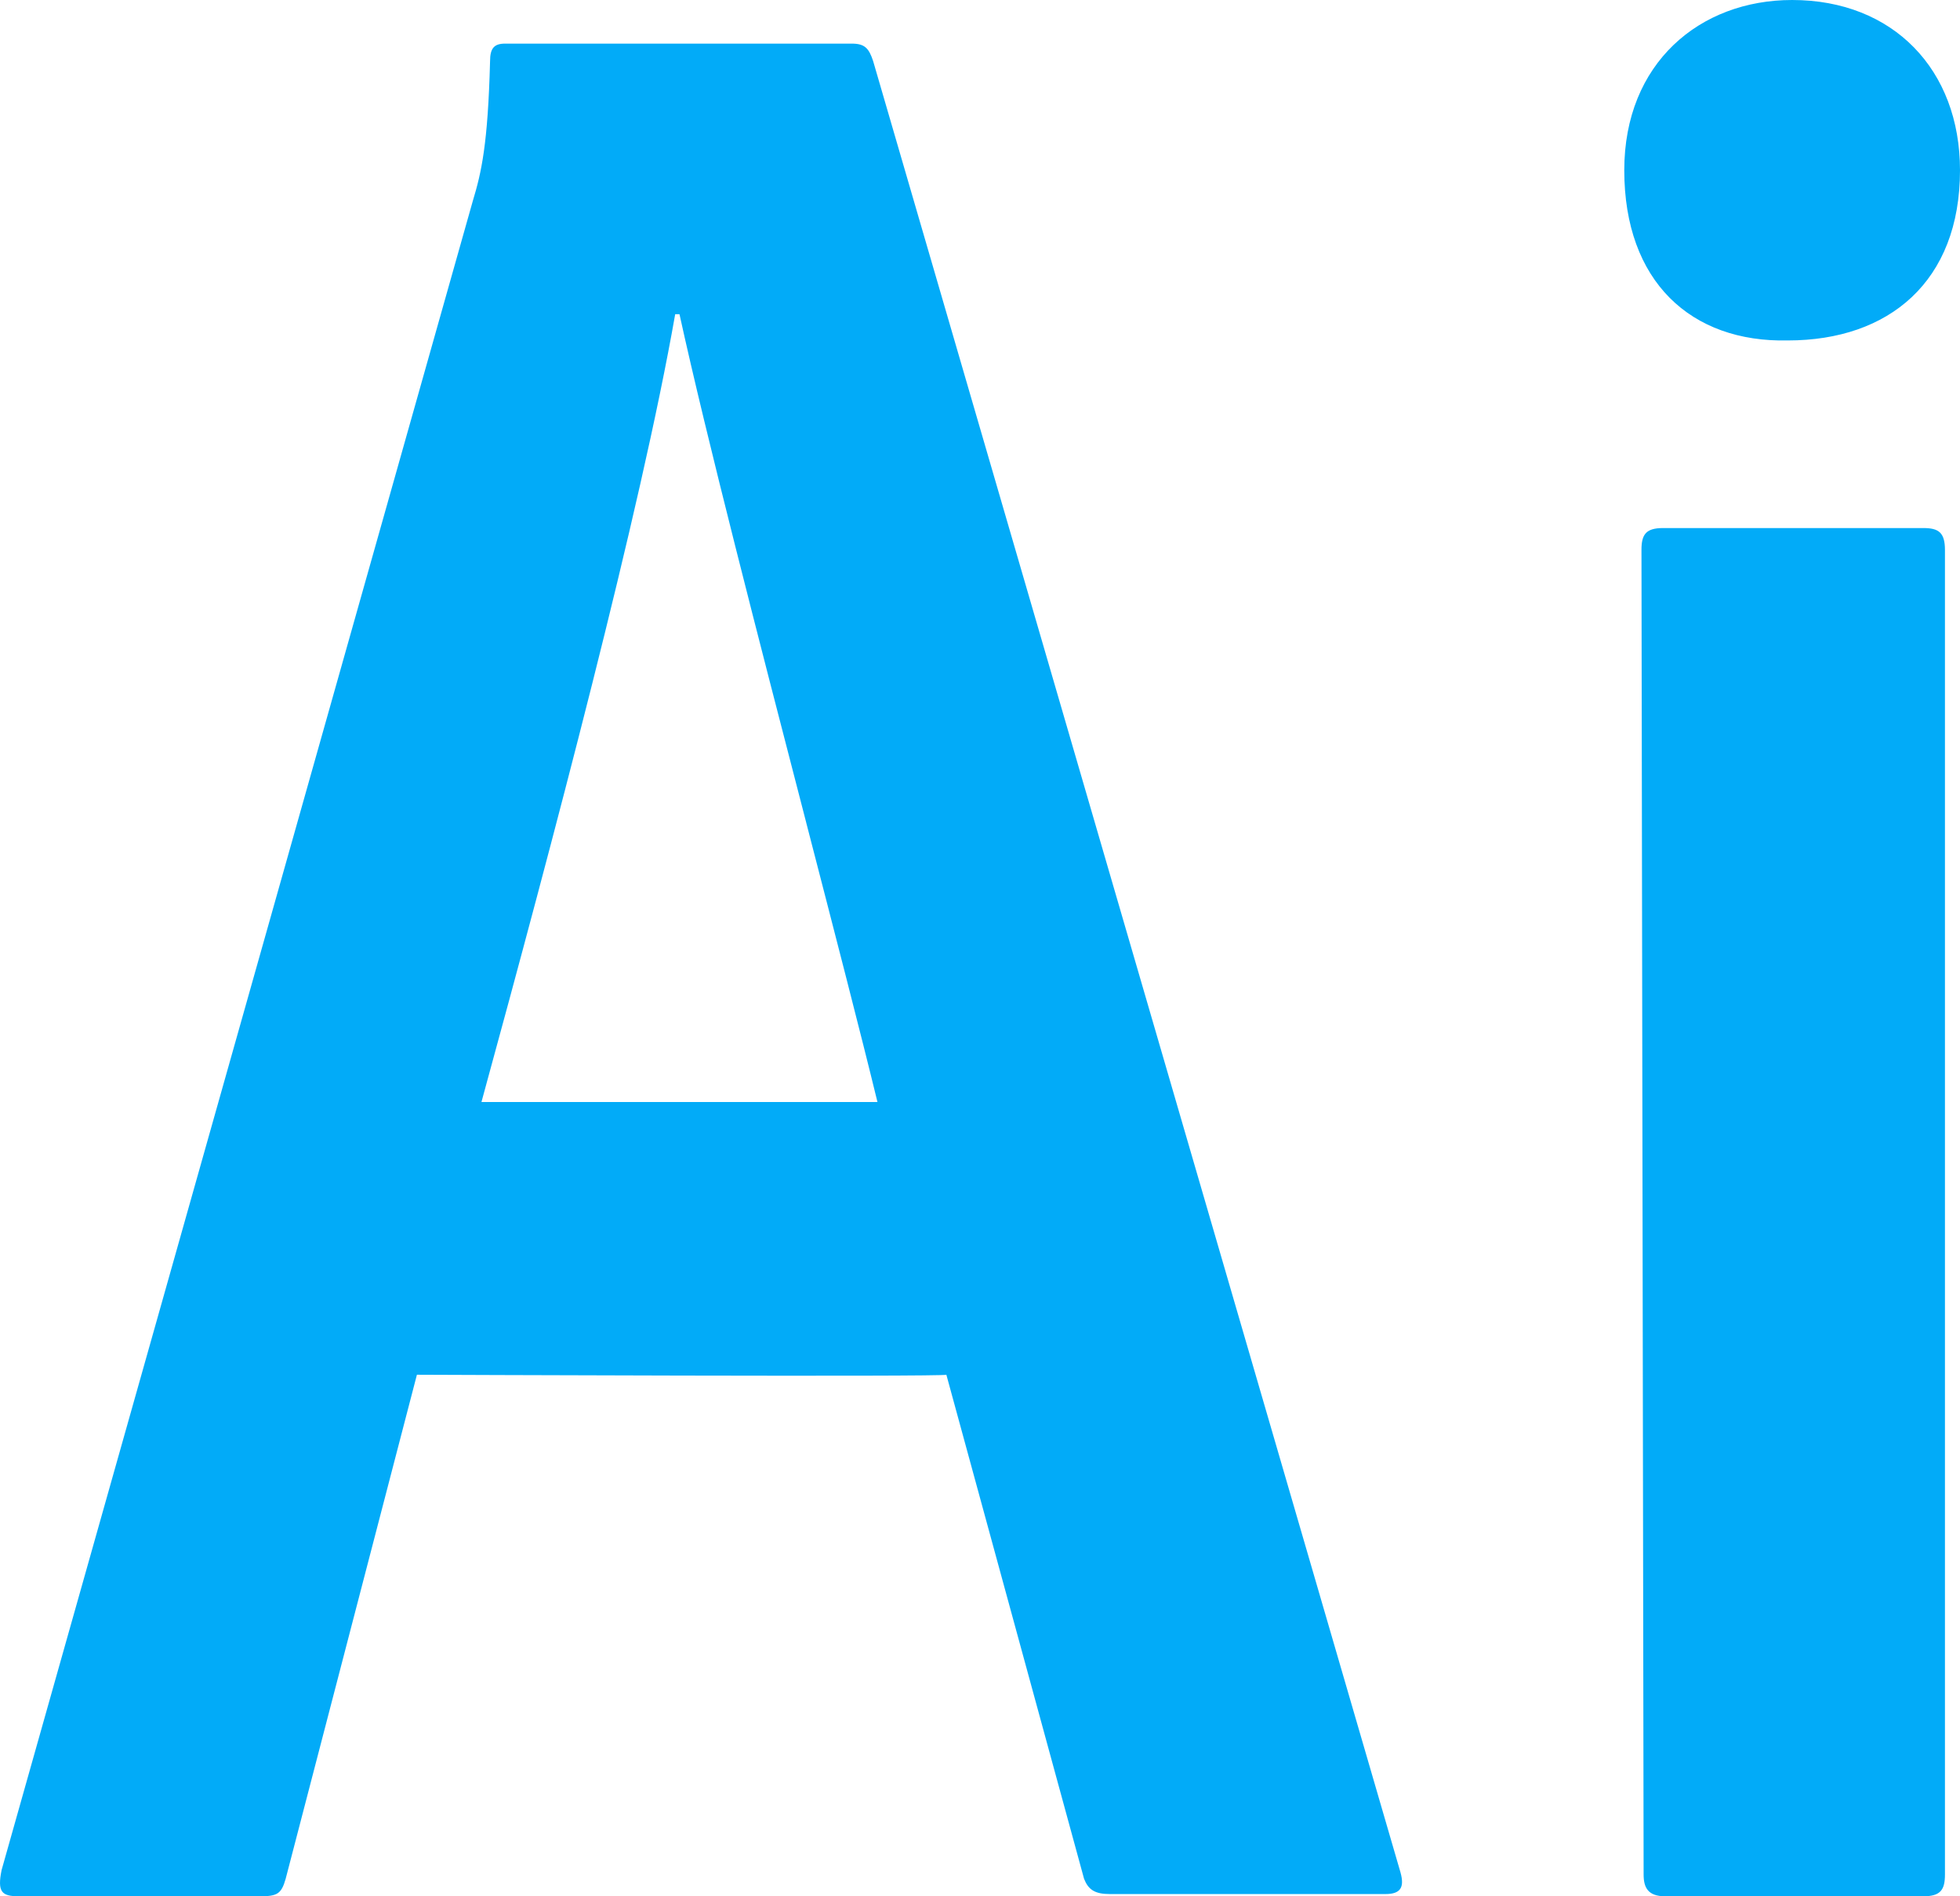 <svg width="31" height="30" viewBox="0 0 31 30" fill="none" xmlns="http://www.w3.org/2000/svg">
<path fill-rule="evenodd" clip-rule="evenodd" d="M28.345 0C26.881 0 25.69 1.001 25.69 2.693C25.69 4.453 26.745 5.42 28.277 5.386C29.877 5.386 31 4.453 31 2.693C31 1.105 29.945 0 28.345 0ZM26.303 8.354C26.03 8.354 25.962 8.458 25.962 8.7L25.996 29.655C25.996 29.862 26.064 30 26.337 30H30.421C30.694 30 30.762 29.896 30.762 29.655V8.7C30.762 8.423 30.66 8.354 30.421 8.354H26.303ZM12.751 13.013L12.751 13.012L12.751 13.012C12.008 10.144 11.172 6.911 10.747 4.971H10.679C10.134 8.078 8.739 13.326 7.615 17.434H13.878C13.61 16.332 13.197 14.738 12.751 13.013ZM4.518 29.724L6.594 21.749C6.594 21.749 14.953 21.784 14.968 21.749L17.146 29.724C17.214 29.896 17.316 29.965 17.555 29.965H21.912C22.15 29.965 22.218 29.862 22.15 29.62L13.81 0.967C13.742 0.759 13.674 0.69 13.47 0.69H7.99C7.819 0.69 7.751 0.759 7.751 0.967C7.717 2.278 7.615 2.727 7.479 3.176L0.025 29.586C-0.044 29.931 0.025 30 0.297 30H4.109C4.382 30 4.45 29.965 4.518 29.724Z" fill="#02ABF8"/>
</svg>

